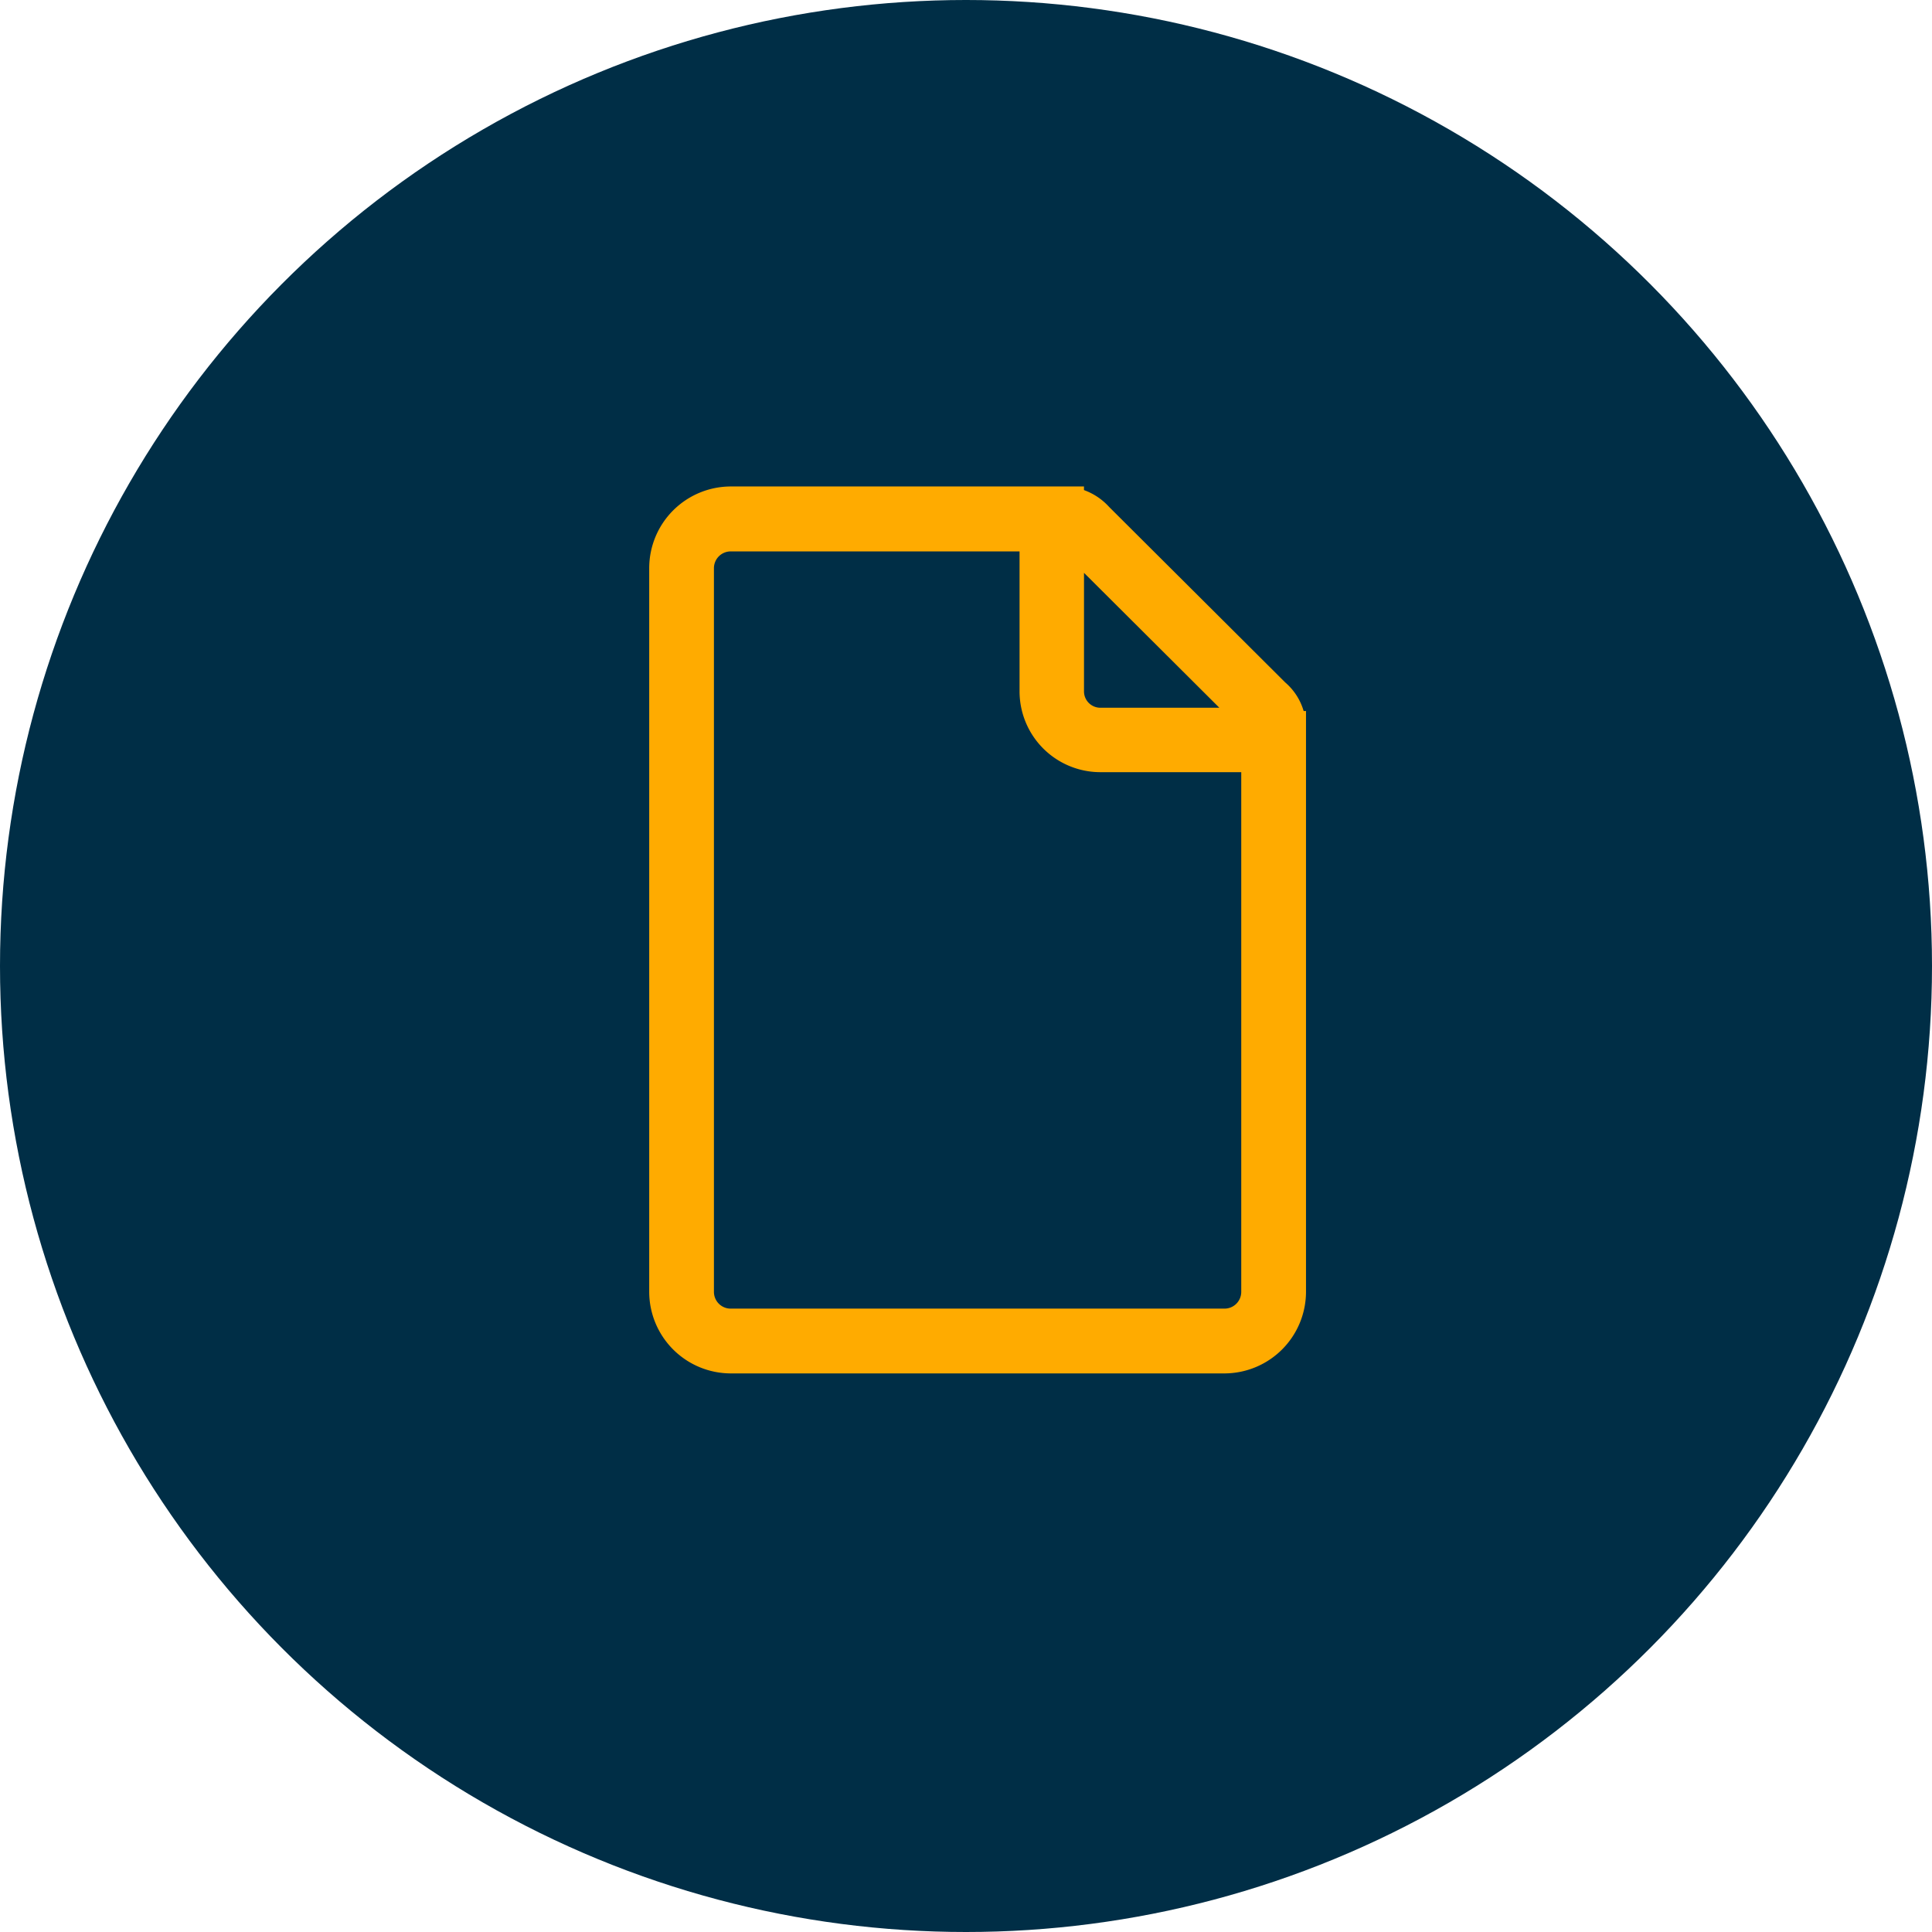 <svg id="Component_77_1" data-name="Component 77 – 1" xmlns="http://www.w3.org/2000/svg" width="64" height="64" viewBox="0 0 64 64">
  <g id="Group_5588" data-name="Group 5588">
    <circle id="Ellipse_356" data-name="Ellipse 356" cx="32" cy="32" r="32" fill="#002e46"/>
  </g>
  <path id="Path_3567" data-name="Path 3567" d="M37.839,12.439a1.471,1.471,0,0,0-.525-1.078L31.457,5.524a1.574,1.574,0,0,0-.972-.514V5h-.069L30.4,5l-.017,0h-11.1a2.207,2.207,0,0,0-2.2,2.2V31.181a2.207,2.207,0,0,0,2.2,2.2H35.64a2.207,2.207,0,0,0,2.2-2.2V12.439ZM30.657,6.327l5.856,5.837a1.3,1.3,0,0,1,.132.151,1.217,1.217,0,0,1-.2.015H31.526a1.042,1.042,0,0,1-1.04-1.041V6.4a1.212,1.212,0,0,1,.015-.205A1.268,1.268,0,0,1,30.657,6.327ZM35.64,32.235H19.281a1.055,1.055,0,0,1-1.054-1.054V7.206a1.056,1.056,0,0,1,1.054-1.055H29.368a2.388,2.388,0,0,0-.017.247v4.891a2.178,2.178,0,0,0,2.175,2.175h4.919a2.442,2.442,0,0,0,.25-.015V31.181A1.055,1.055,0,0,1,35.64,32.235Z" transform="translate(4.923 11.615)" fill="#ffab00" stroke="#ffab00" stroke-width="1"/>
</svg>
